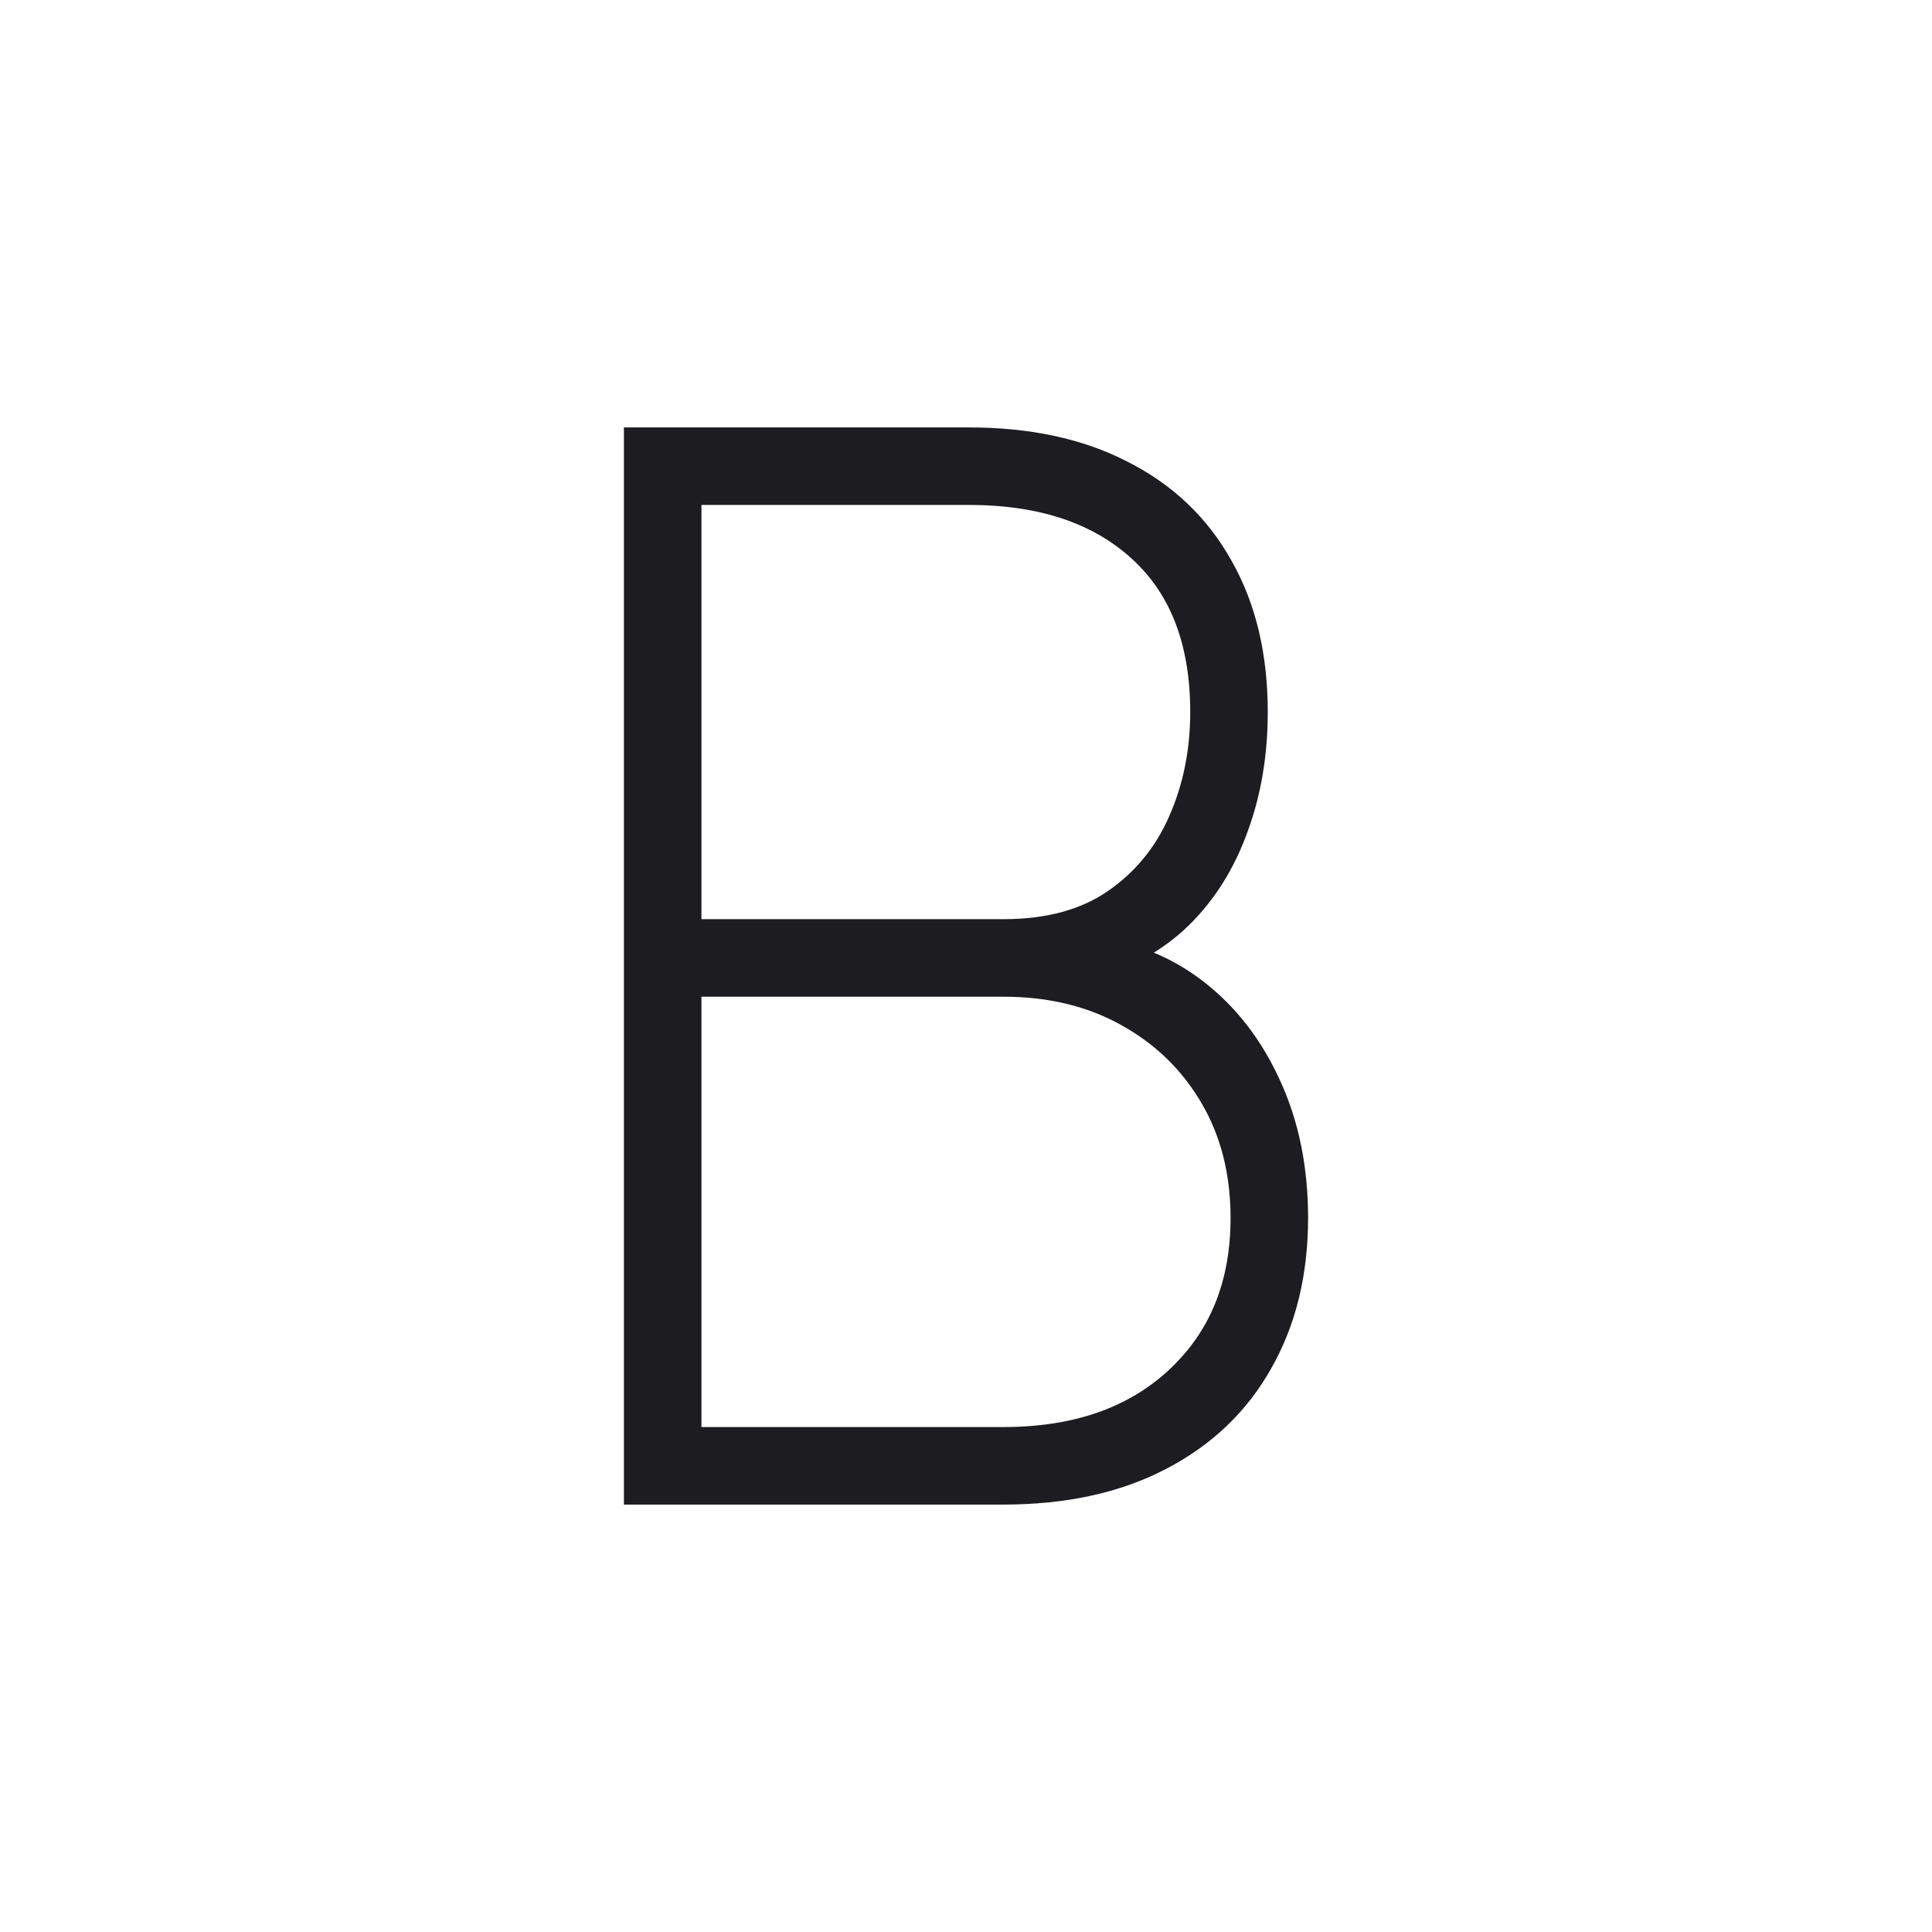 <svg width="64" height="64" viewBox="0 0 64 64" fill="none" xmlns="http://www.w3.org/2000/svg">
<path d="M21.418 49.091V14.909H32.1C34.014 14.909 35.65 15.26 37.007 15.961C38.376 16.651 39.422 17.646 40.145 18.948C40.879 20.239 41.246 21.786 41.246 23.588C41.246 24.923 41.041 26.153 40.629 27.277C40.228 28.401 39.639 29.346 38.86 30.114C38.081 30.871 37.141 31.388 36.039 31.666V31.8C37.274 31.9 38.387 32.328 39.377 33.085C40.367 33.842 41.146 34.843 41.714 36.089C42.292 37.335 42.582 38.754 42.582 40.345C42.582 42.103 42.209 43.639 41.463 44.952C40.729 46.265 39.661 47.283 38.259 48.006C36.868 48.729 35.193 49.091 33.235 49.091H21.418ZM22.486 48.023H33.235C35.739 48.023 37.742 47.322 39.244 45.92C40.757 44.507 41.514 42.648 41.514 40.345C41.514 38.765 41.157 37.369 40.445 36.156C39.733 34.943 38.754 33.992 37.508 33.302C36.273 32.612 34.849 32.267 33.235 32.267H22.486V48.023ZM22.486 31.199H33.235C34.793 31.199 36.084 30.849 37.107 30.148C38.131 29.447 38.899 28.517 39.41 27.36C39.922 26.203 40.178 24.946 40.178 23.588C40.178 21.163 39.455 19.288 38.008 17.963C36.562 16.639 34.593 15.977 32.1 15.977H22.486V31.199Z" fill="#1C1C21" stroke="#1C1C21" stroke-width="1.5"/>
</svg>

